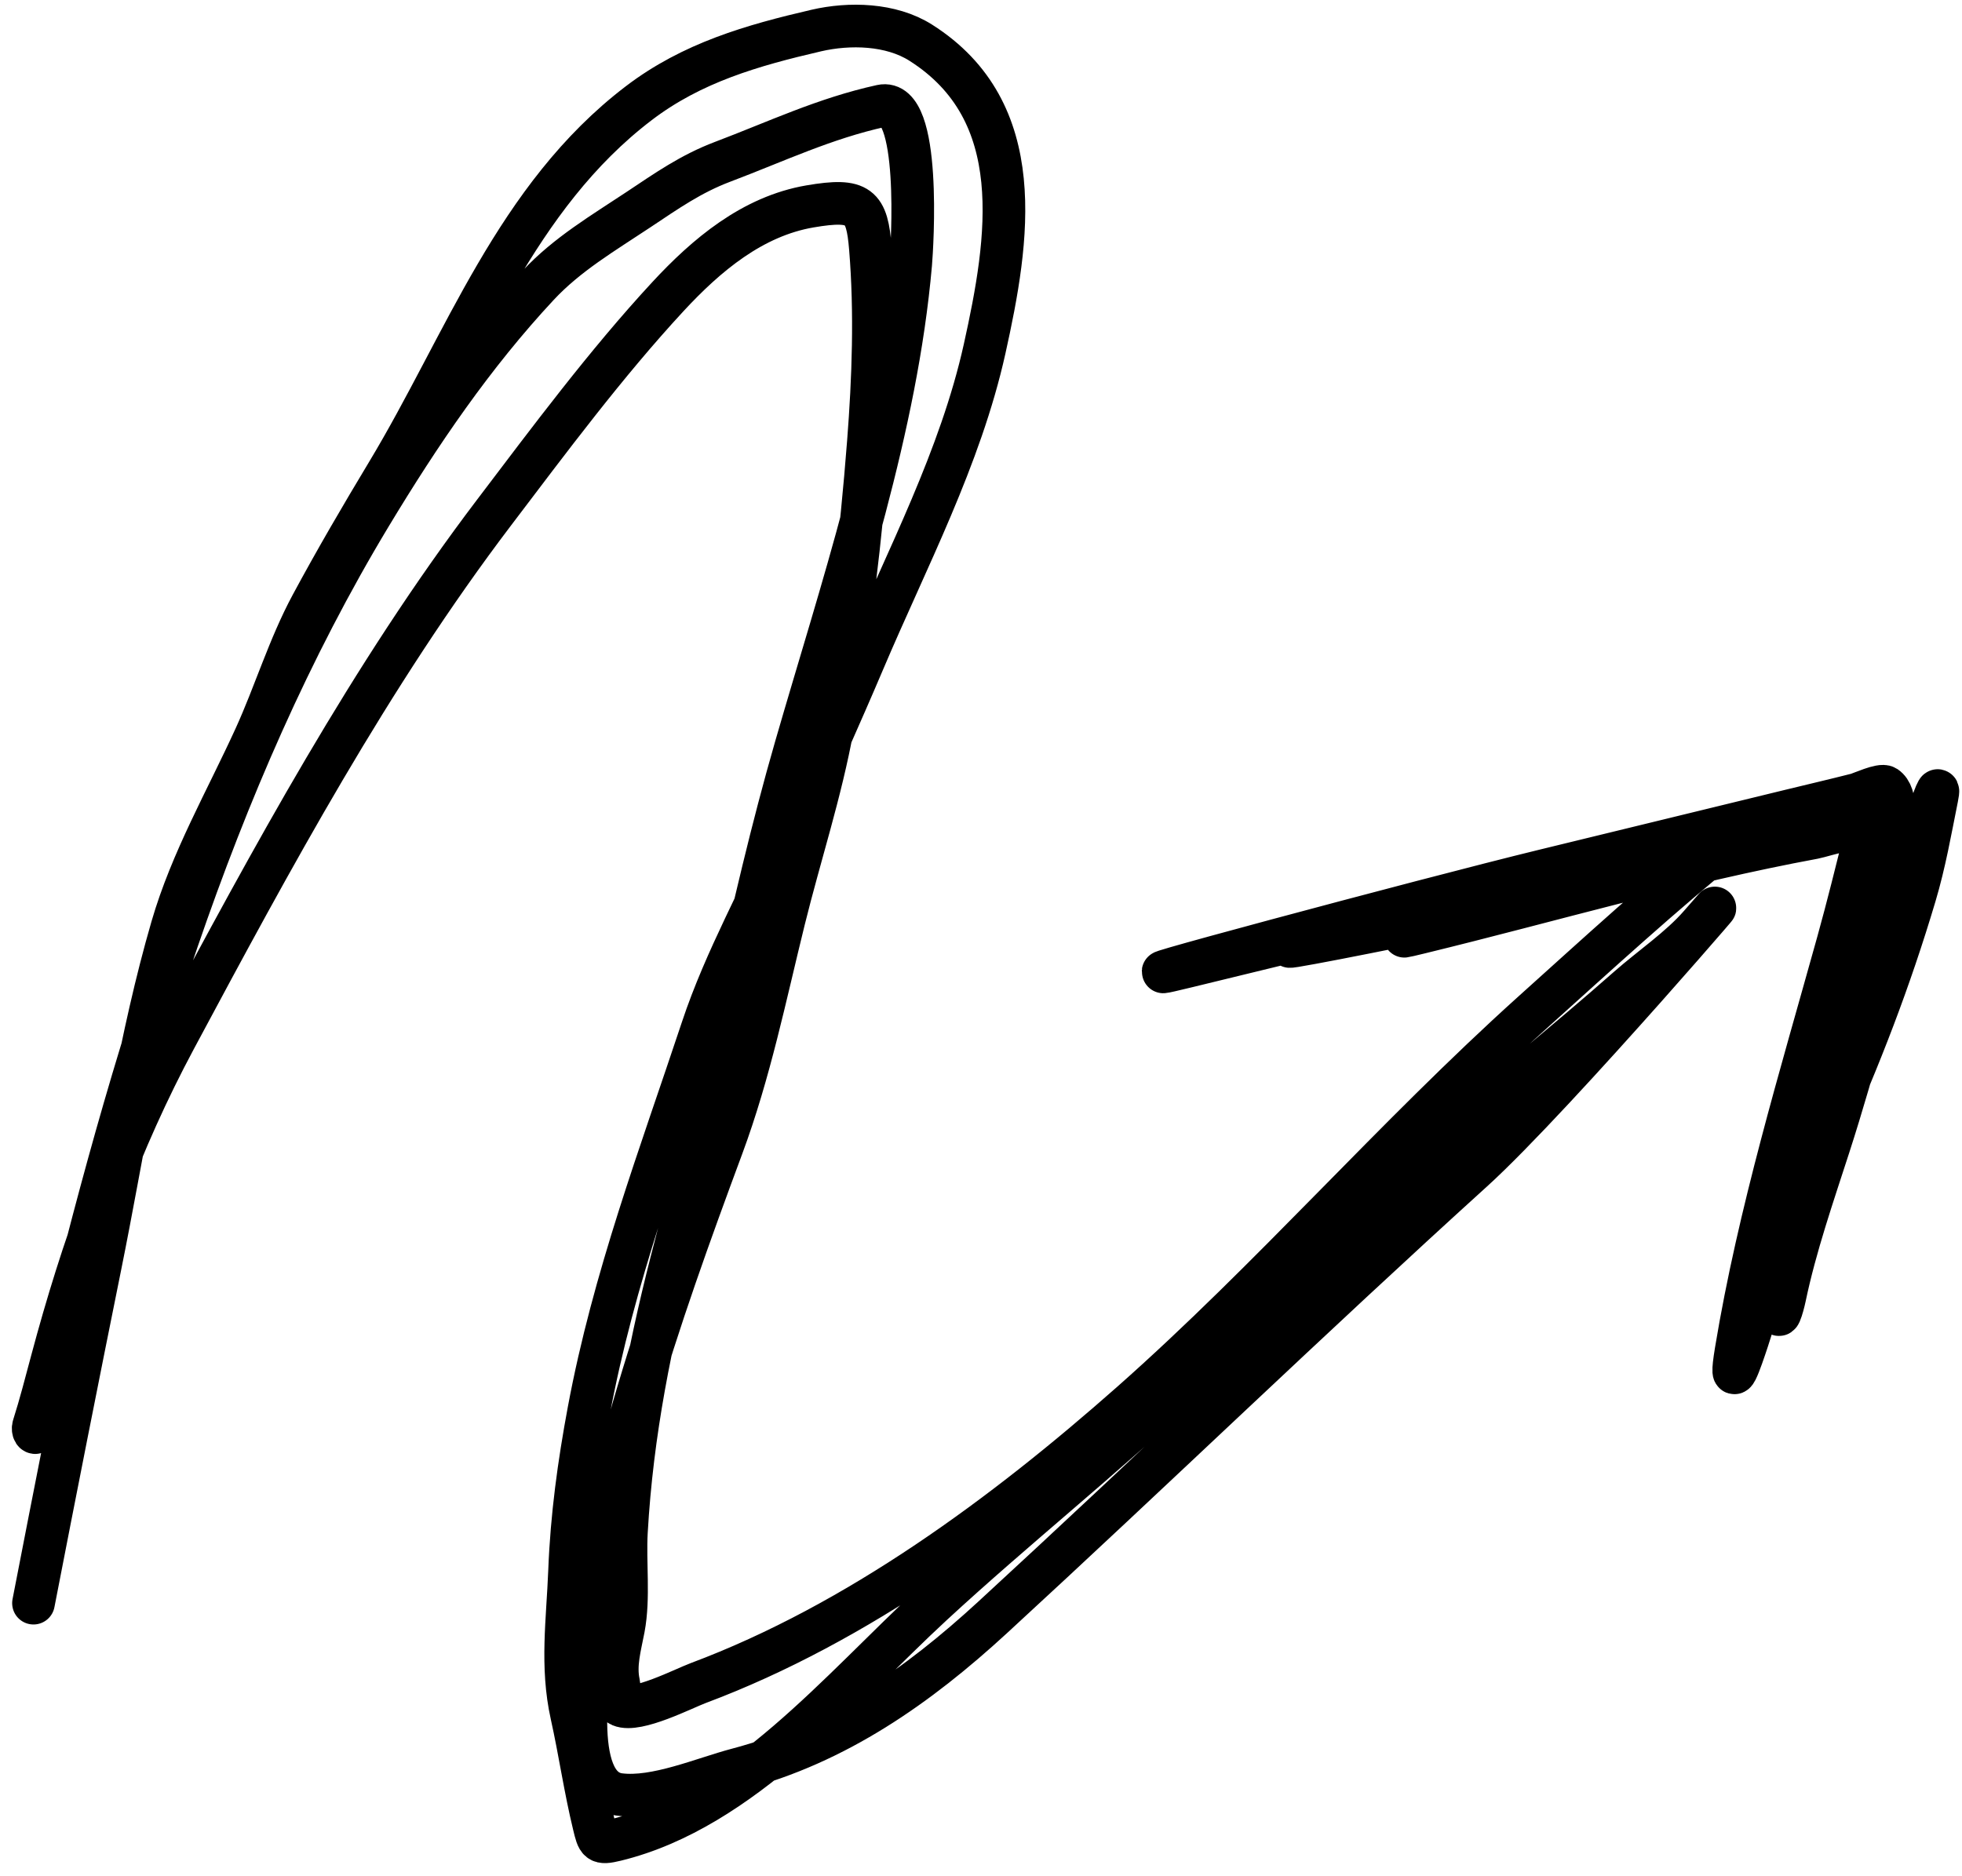<?xml version="1.0" encoding="UTF-8"?> <svg xmlns="http://www.w3.org/2000/svg" width="138" height="132" viewBox="0 0 138 132" fill="none"><path d="M2.355 112.788C3.891 104.865 5.453 96.949 7.053 89.039C8.652 81.135 9.845 72.995 12.097 65.241C13.46 60.548 15.919 56.291 17.934 51.875C19.336 48.804 20.305 45.543 21.906 42.564C23.606 39.403 25.415 36.311 27.265 33.237C32.714 24.184 36.265 13.863 44.934 7.256C48.67 4.408 52.902 3.195 57.417 2.148C59.742 1.609 62.664 1.674 64.755 2.999C72.406 7.846 70.964 16.839 69.254 24.545C67.552 32.211 63.781 39.328 60.734 46.515C59.081 50.415 57.316 54.265 55.655 58.163C53.614 62.954 51.033 67.419 49.385 72.383C46.412 81.334 43.154 89.929 41.415 99.247C40.711 103.022 40.209 106.685 40.061 110.523C39.927 113.995 39.444 117.211 40.209 120.648C40.782 123.223 41.151 125.833 41.775 128.396C42.065 129.587 42.088 129.746 43.315 129.448C52.194 127.285 59.168 118.787 65.589 112.863C71.398 107.504 77.581 102.59 83.338 97.167C89.26 91.588 95.326 86.128 101.402 80.716C105.695 76.893 110.193 73.307 114.502 69.504C116.138 68.06 118.156 66.707 119.588 65.056C124.737 59.123 109.406 77.083 103.585 82.36C92.193 92.686 81.127 103.387 69.81 113.796C64.573 118.613 58.852 122.639 51.873 124.475C49.452 125.112 46.111 126.576 43.569 126.248C39.925 125.778 41.538 117.128 41.712 115.255C42.232 109.67 42.96 104.549 44.525 99.132C46.34 92.847 48.523 86.796 50.796 80.668C52.736 75.438 53.812 70.1 55.145 64.705C56.271 60.148 57.733 55.733 58.572 51.106C59.773 44.48 60.56 37.809 61.08 31.099C61.429 26.601 61.59 21.986 61.222 17.48C60.978 14.495 60.475 13.922 56.972 14.521C52.923 15.214 49.686 17.94 46.968 20.88C42.62 25.582 38.631 30.945 34.76 36.047C26.025 47.558 19.13 60.361 12.327 73.065C8.431 80.338 5.774 87.774 3.652 95.715C3.232 97.286 2.841 98.811 2.355 100.345C2.274 100.599 2.425 101.03 2.672 100.624C3.149 99.84 3.336 98.79 3.546 97.915C8.638 76.713 14.718 55.065 26.07 36.237C29.53 30.5 33.278 24.98 37.857 20.068C39.892 17.885 42.44 16.39 44.905 14.75C46.887 13.432 48.591 12.228 50.824 11.384C54.605 9.954 57.995 8.331 61.989 7.452C64.834 6.826 64.161 17.369 64.055 18.573C63.042 30.102 59.16 41.505 55.967 52.561C52.636 64.093 50.59 75.928 47.544 87.521C45.772 94.271 44.455 100.798 44.06 107.766C43.935 109.97 44.263 112.405 43.859 114.554C43.619 115.831 43.232 117.118 43.516 118.417C43.629 118.931 43.166 119.782 43.65 119.989C44.806 120.484 48.074 118.797 49.112 118.409C60.335 114.21 70.663 106.569 79.573 98.69C89.401 89.999 98.067 79.981 107.821 71.202C112.383 67.096 116.894 62.958 121.666 59.095C122.774 58.198 124.011 58.132 121.643 58.708C117.424 59.736 113.206 60.763 108.987 61.79C100.494 63.859 92.001 65.927 83.507 67.995C75.09 70.045 100.187 63.292 108.604 61.242C114.393 59.832 120.183 58.422 125.972 57.012C127.509 56.638 129.05 56.279 130.583 55.889C130.882 55.813 132.315 55.144 132.628 55.356C134.29 56.478 131.9 62.709 131.517 63.97C129.896 69.305 128.445 74.709 126.647 79.988C125.338 83.833 122.988 91.611 122.988 91.611C122.988 91.611 126.529 83.918 128.268 80.057C130.82 74.391 132.935 68.911 134.699 62.981C135.373 60.717 135.772 58.438 136.237 56.117C136.722 53.696 134.497 60.743 133.766 63.101C131.965 68.905 130.519 74.825 128.651 80.605C127.532 84.069 126.28 87.673 125.536 91.24C125.391 91.938 124.953 93.422 125.139 91.658C125.588 87.396 127.006 83.137 127.737 78.903C128.489 74.553 129.716 70.084 131.169 65.908C132.198 62.951 131.442 65.843 131.01 67.159C129.344 72.237 127.326 77.201 125.943 82.37C124.887 86.317 124.2 90.38 122.922 94.266C122.446 95.711 121.58 98.246 122.11 95.034C123.706 85.377 126.647 75.726 129.268 66.3C129.963 63.801 130.582 61.282 131.213 58.767C131.481 57.696 128.246 58.815 127.582 58.938C118.195 60.675 109.118 63.363 99.864 65.617C94.444 66.936 110.636 62.707 116.048 61.355C116.518 61.237 122.038 60.007 119.633 60.41C113.58 61.426 107.685 63.183 101.686 64.46C98.27 65.187 87.997 67.223 91.39 66.397C92.945 66.018 94.528 65.805 96.109 65.569" stroke="black" stroke-width="3" stroke-linecap="round"></path></svg> 